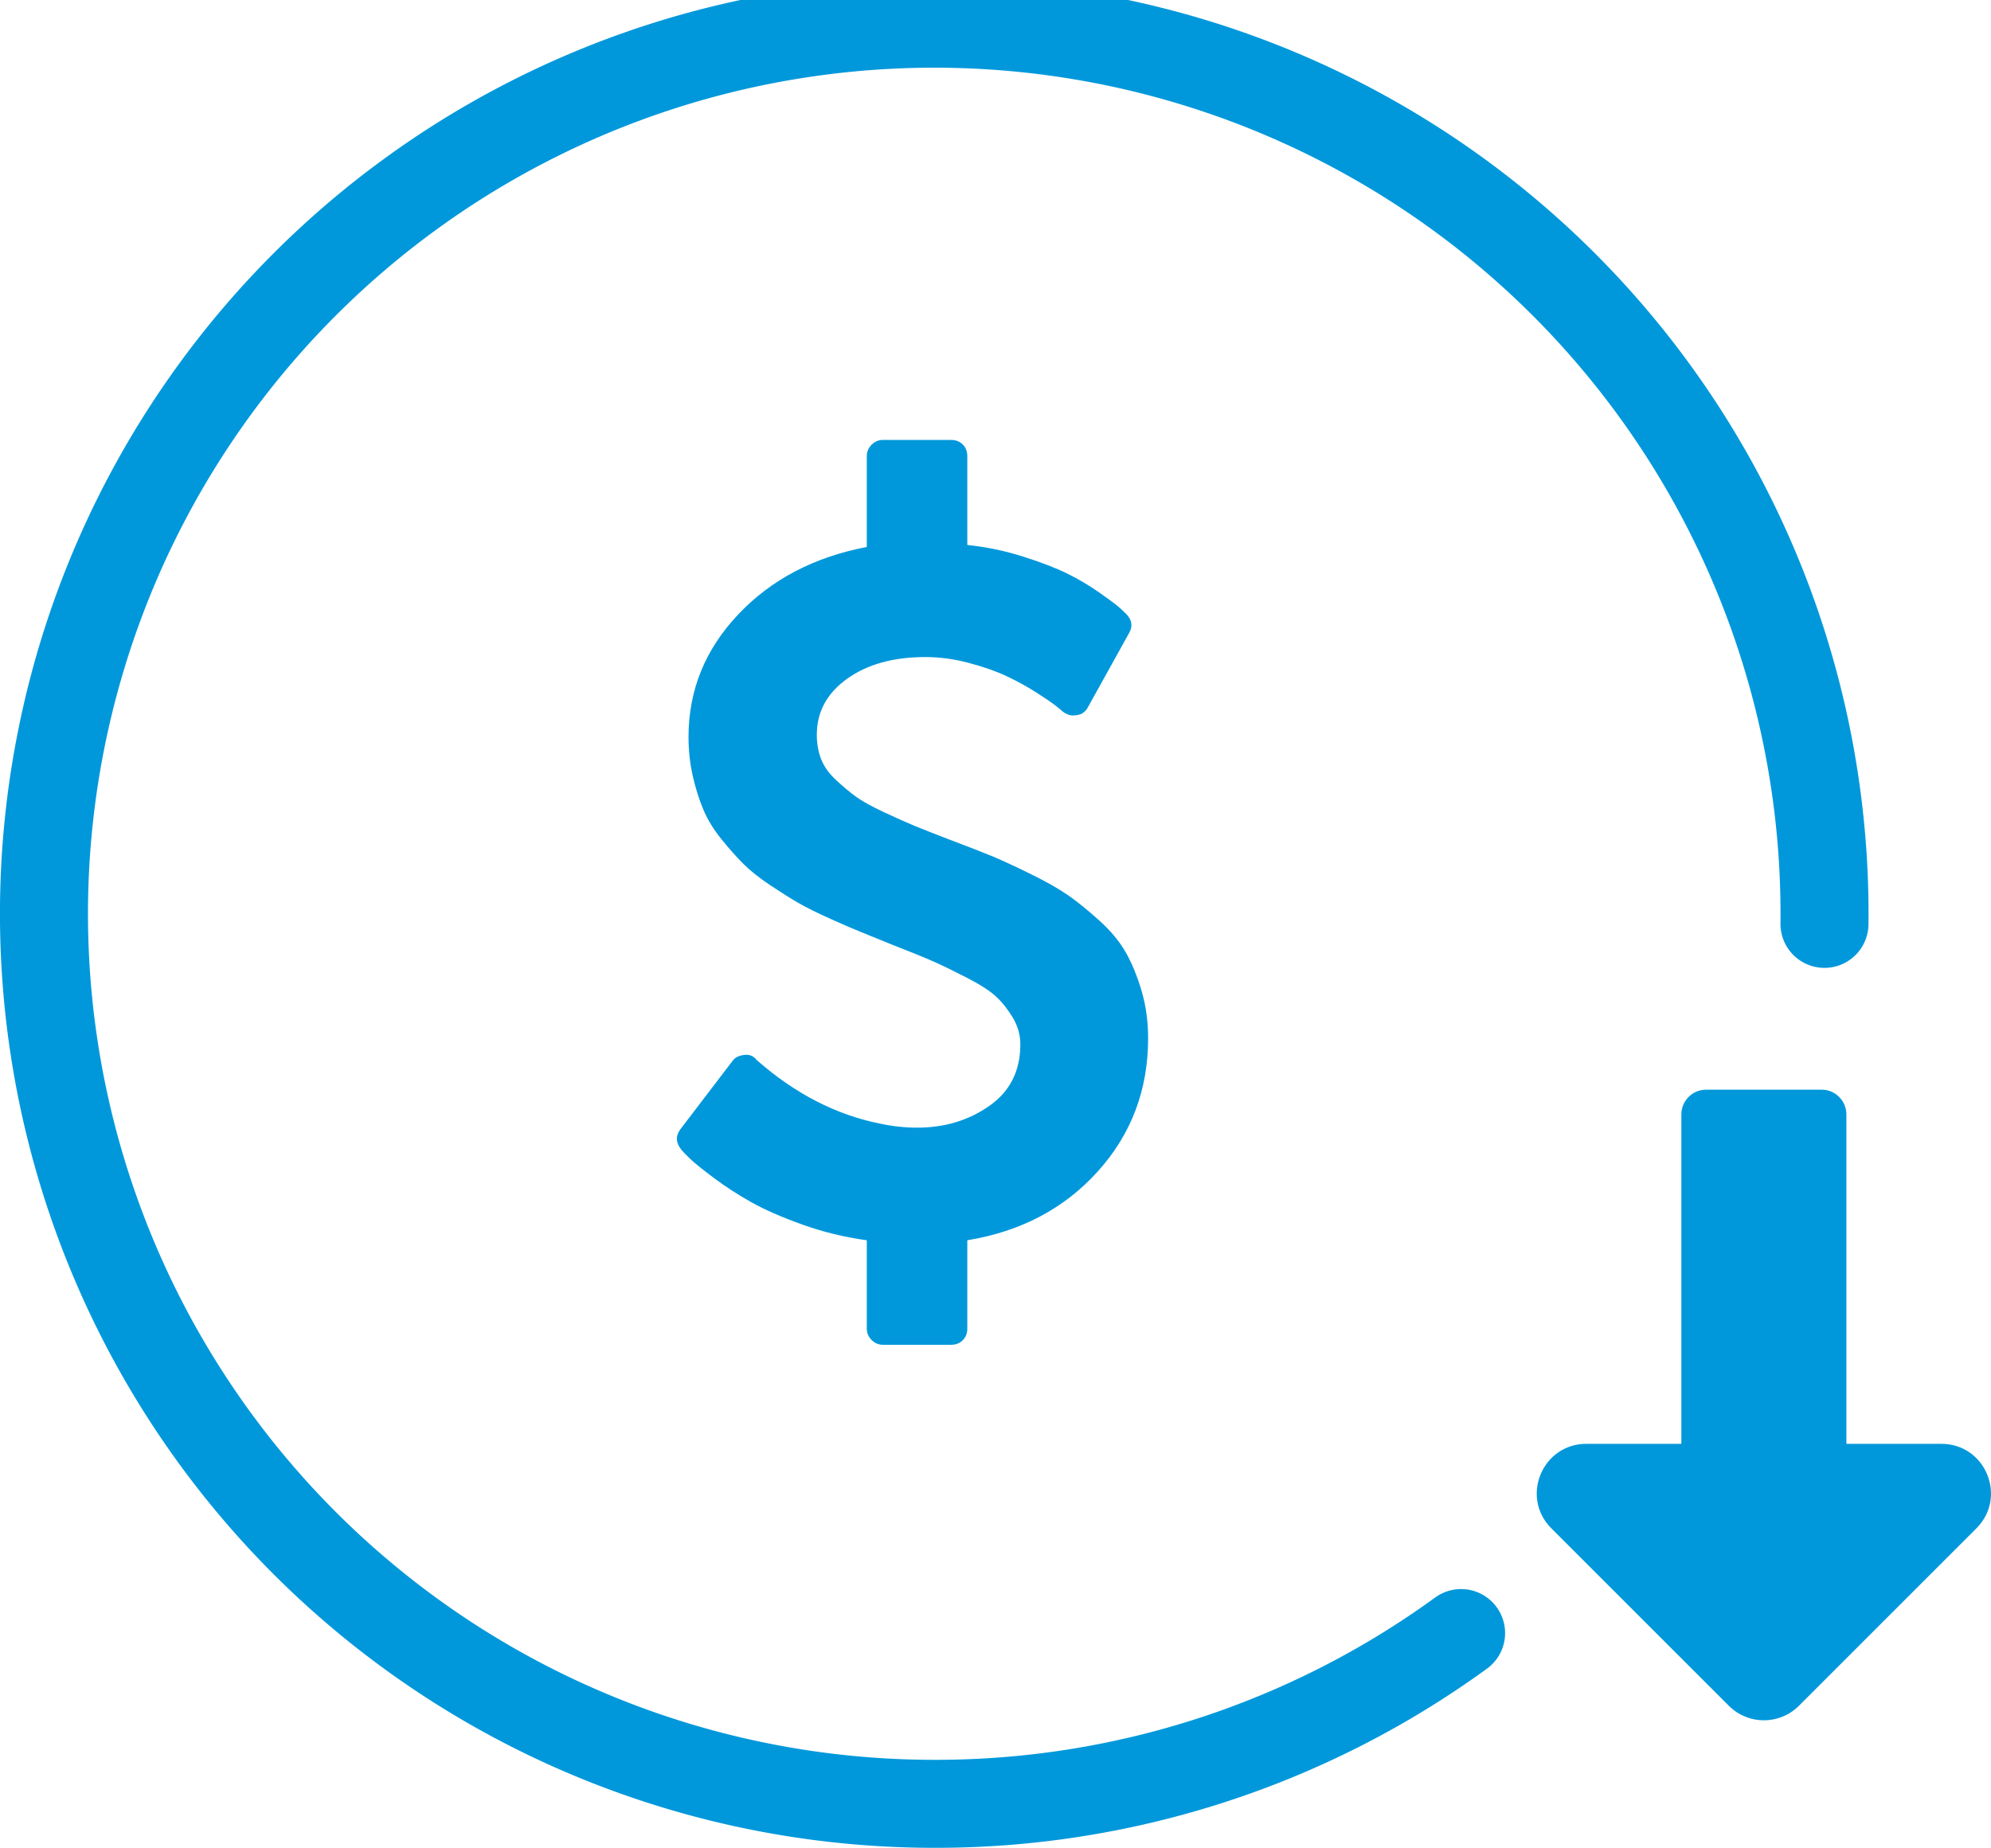 <svg xmlns="http://www.w3.org/2000/svg" width="90.484" height="84" viewBox="0 0 90.484 84">
  <g id="Group_263" data-name="Group 263" transform="translate(-268 -1017)">
    <g id="Icon_metro-dollar2" data-name="Icon metro-dollar2" transform="translate(288.805 1034.795)" fill="none" stroke-linecap="round" stroke-linejoin="round">
      <path d="M31.373,29.4a8.732,8.732,0,0,1-2.284,6.048,9.857,9.857,0,0,1-5.933,3.133V42.6a.707.707,0,0,1-.734.734h-3.1a.745.745,0,0,1-.735-.734V38.584a14.467,14.467,0,0,1-2.926-.712,15.409,15.409,0,0,1-2.33-1.021,15.46,15.46,0,0,1-1.7-1.1,13.082,13.082,0,0,1-1.067-.861q-.287-.275-.4-.413a.7.7,0,0,1-.046-.941l2.364-3.1a.714.714,0,0,1,.528-.275.569.569,0,0,1,.551.207l.046.046a11.985,11.985,0,0,0,5.578,2.869,8.017,8.017,0,0,0,1.7.184,5.565,5.565,0,0,0,3.271-.987,3.215,3.215,0,0,0,1.412-2.8,2.327,2.327,0,0,0-.344-1.217,4.3,4.3,0,0,0-.769-.964,6.3,6.3,0,0,0-1.343-.861q-.918-.471-1.515-.735t-1.836-.746q-.9-.367-1.412-.574t-1.412-.608q-.9-.4-1.435-.712t-1.3-.815a8.082,8.082,0,0,1-1.228-.976,14.305,14.305,0,0,1-1-1.125,5.615,5.615,0,0,1-.815-1.331,9.206,9.206,0,0,1-.482-1.526,7.967,7.967,0,0,1-.2-1.79,7.848,7.848,0,0,1,2.249-5.555,10.5,10.5,0,0,1,5.853-3.076V2.938a.745.745,0,0,1,.734-.735h3.1a.707.707,0,0,1,.735.735v4.04a12.767,12.767,0,0,1,2.536.528,14.706,14.706,0,0,1,2,.769,11.059,11.059,0,0,1,1.458.861q.689.482.9.666t.344.321a.664.664,0,0,1,.115.872l-1.859,3.351a.625.625,0,0,1-.528.367.732.732,0,0,1-.62-.161q-.069-.069-.333-.275t-.9-.608a11.844,11.844,0,0,0-1.343-.735,10.251,10.251,0,0,0-1.71-.6,7.658,7.658,0,0,0-1.962-.264,5.965,5.965,0,0,0-3.558.987,3.086,3.086,0,0,0-1.182,3.65,2.583,2.583,0,0,0,.677.953,10.115,10.115,0,0,0,.907.757,8.084,8.084,0,0,0,1.285.712q.861.4,1.389.62t1.607.631q1.217.459,1.859.723t1.744.8a13.867,13.867,0,0,1,1.733.976,14.654,14.654,0,0,1,1.423,1.148,5.943,5.943,0,0,1,1.216,1.458,8.318,8.318,0,0,1,.723,1.756,7.572,7.572,0,0,1,.3,2.158Z" stroke="none"/>
      <path d="M 22.421 43.335 L 19.323 43.335 C 19.124 43.335 18.952 43.262 18.806 43.117 C 18.661 42.971 18.588 42.799 18.588 42.6 L 18.588 38.584 C 17.578 38.446 16.603 38.209 15.662 37.872 C 14.721 37.535 13.944 37.195 13.332 36.851 C 12.72 36.506 12.154 36.139 11.634 35.749 C 11.113 35.359 10.758 35.072 10.566 34.888 C 10.375 34.705 10.241 34.567 10.165 34.475 C 9.905 34.154 9.889 33.84 10.119 33.534 L 12.483 30.435 C 12.59 30.282 12.766 30.19 13.011 30.16 C 13.046 30.155 13.08 30.153 13.113 30.153 C 13.296 30.153 13.445 30.224 13.562 30.366 L 13.608 30.412 C 15.337 31.927 17.196 32.884 19.185 33.281 C 19.751 33.404 20.317 33.465 20.884 33.465 C 22.123 33.465 23.213 33.136 24.154 32.478 C 25.096 31.82 25.566 30.887 25.566 29.678 C 25.566 29.249 25.451 28.844 25.222 28.461 C 24.992 28.079 24.736 27.758 24.453 27.497 C 24.17 27.237 23.722 26.95 23.11 26.637 C 22.498 26.323 21.993 26.078 21.595 25.902 C 21.197 25.726 20.585 25.478 19.759 25.156 C 19.162 24.911 18.692 24.72 18.347 24.582 C 18.003 24.445 17.533 24.242 16.936 23.974 C 16.339 23.706 15.861 23.469 15.501 23.263 C 15.142 23.056 14.709 22.784 14.204 22.448 C 13.699 22.111 13.29 21.786 12.976 21.472 C 12.663 21.159 12.33 20.784 11.978 20.348 C 11.626 19.911 11.354 19.468 11.163 19.016 C 10.972 18.565 10.811 18.056 10.681 17.49 C 10.551 16.924 10.486 16.327 10.486 15.7 C 10.486 13.588 11.236 11.736 12.735 10.145 C 14.235 8.554 16.186 7.528 18.588 7.069 L 18.588 2.938 C 18.588 2.739 18.661 2.567 18.806 2.421 C 18.952 2.276 19.124 2.203 19.323 2.203 L 22.421 2.203 C 22.636 2.203 22.812 2.272 22.949 2.41 C 23.087 2.548 23.156 2.724 23.156 2.938 L 23.156 6.978 C 24.028 7.069 24.874 7.245 25.692 7.506 C 26.511 7.766 27.177 8.022 27.689 8.274 C 28.202 8.527 28.688 8.814 29.147 9.135 C 29.606 9.457 29.904 9.678 30.042 9.801 C 30.18 9.923 30.294 10.03 30.386 10.122 C 30.646 10.398 30.684 10.688 30.501 10.994 L 28.642 14.345 C 28.519 14.575 28.343 14.697 28.114 14.713 C 28.064 14.723 28.015 14.729 27.967 14.729 C 27.805 14.729 27.647 14.67 27.494 14.552 C 27.448 14.506 27.337 14.414 27.161 14.277 C 26.985 14.139 26.687 13.936 26.266 13.668 C 25.845 13.401 25.398 13.156 24.923 12.934 C 24.449 12.712 23.879 12.513 23.213 12.337 C 22.548 12.161 21.894 12.073 21.251 12.073 C 19.797 12.073 18.611 12.402 17.693 13.06 C 16.775 13.718 16.316 14.567 16.316 15.608 C 16.316 16.006 16.381 16.373 16.511 16.71 C 16.641 17.046 16.867 17.364 17.188 17.662 C 17.51 17.961 17.812 18.213 18.095 18.42 C 18.378 18.626 18.806 18.863 19.38 19.131 C 19.954 19.399 20.417 19.605 20.769 19.751 C 21.121 19.896 21.656 20.107 22.375 20.382 C 23.186 20.688 23.806 20.929 24.235 21.105 C 24.663 21.281 25.245 21.549 25.979 21.908 C 26.714 22.268 27.291 22.593 27.712 22.884 C 28.133 23.175 28.607 23.557 29.135 24.032 C 29.663 24.506 30.069 24.992 30.352 25.489 C 30.635 25.986 30.876 26.572 31.075 27.245 C 31.274 27.918 31.373 28.637 31.373 29.402 L 31.373 29.403 C 31.373 31.744 30.612 33.76 29.089 35.451 C 27.567 37.141 25.589 38.186 23.156 38.584 L 23.156 42.6 C 23.156 42.815 23.087 42.991 22.949 43.128 C 22.812 43.266 22.636 43.335 22.421 43.335 Z" stroke="none" fill="#0098db"/>
    </g>
    <g id="Icon_awesome-long-arrow-alt-down" data-name="Icon awesome-long-arrow-alt-down" transform="translate(336.581 1054.284)" fill="#0098db" stroke-linecap="round">
      <path d="M 11.581 39.417 C 11.465 39.417 11.241 39.388 11.05 39.197 L 2.982 31.129 C 2.662 30.809 2.762 30.451 2.82 30.312 C 2.877 30.172 3.06 29.849 3.513 29.849 L 7.831 29.849 L 9.331 29.849 L 9.331 28.349 L 9.331 13.75 L 13.831 13.75 L 13.831 28.349 L 13.831 29.849 L 15.331 29.849 L 19.649 29.849 C 20.101 29.849 20.284 30.172 20.342 30.312 C 20.399 30.451 20.499 30.809 20.179 31.129 L 12.111 39.197 C 11.92 39.388 11.697 39.417 11.581 39.417 Z" stroke="none"/>
      <path d="M 11.581 37.606 L 17.838 31.349 L 15.331 31.349 L 12.331 31.349 L 12.331 28.349 L 12.331 15.25 L 10.831 15.25 L 10.831 28.349 L 10.831 31.349 L 7.831 31.349 L 5.323 31.349 L 11.581 37.606 M 11.581 40.917 C 11.005 40.917 10.429 40.697 9.99 40.258 L 1.922 32.19 C 0.504 30.772 1.508 28.349 3.513 28.349 L 7.831 28.349 L 7.831 13.375 C 7.831 12.754 8.334 12.25 8.956 12.25 L 14.206 12.25 C 14.827 12.25 15.331 12.754 15.331 13.375 L 15.331 28.349 L 19.649 28.349 C 21.653 28.349 22.657 30.772 21.24 32.19 L 13.172 40.258 C 12.732 40.697 12.156 40.917 11.581 40.917 Z" stroke="none" fill="#0098db"/>
    </g>
    <path id="Path_139" data-name="Path 139" d="M93.691,51A40.46,40.46,0,1,0,53.233,91a40.577,40.577,0,0,0,23.943-7.762" transform="translate(257.225 1007.997)" fill="none" stroke="#0098db" stroke-linecap="round" stroke-linejoin="round" stroke-miterlimit="10" stroke-width="4"/>
    <path id="Polygon_1" data-name="Polygon 1" d="M5.333,0l5.333,6.667H0Z" transform="translate(353.55 1092.301) rotate(180)" fill="#0098db"/>
  </g>
</svg>
